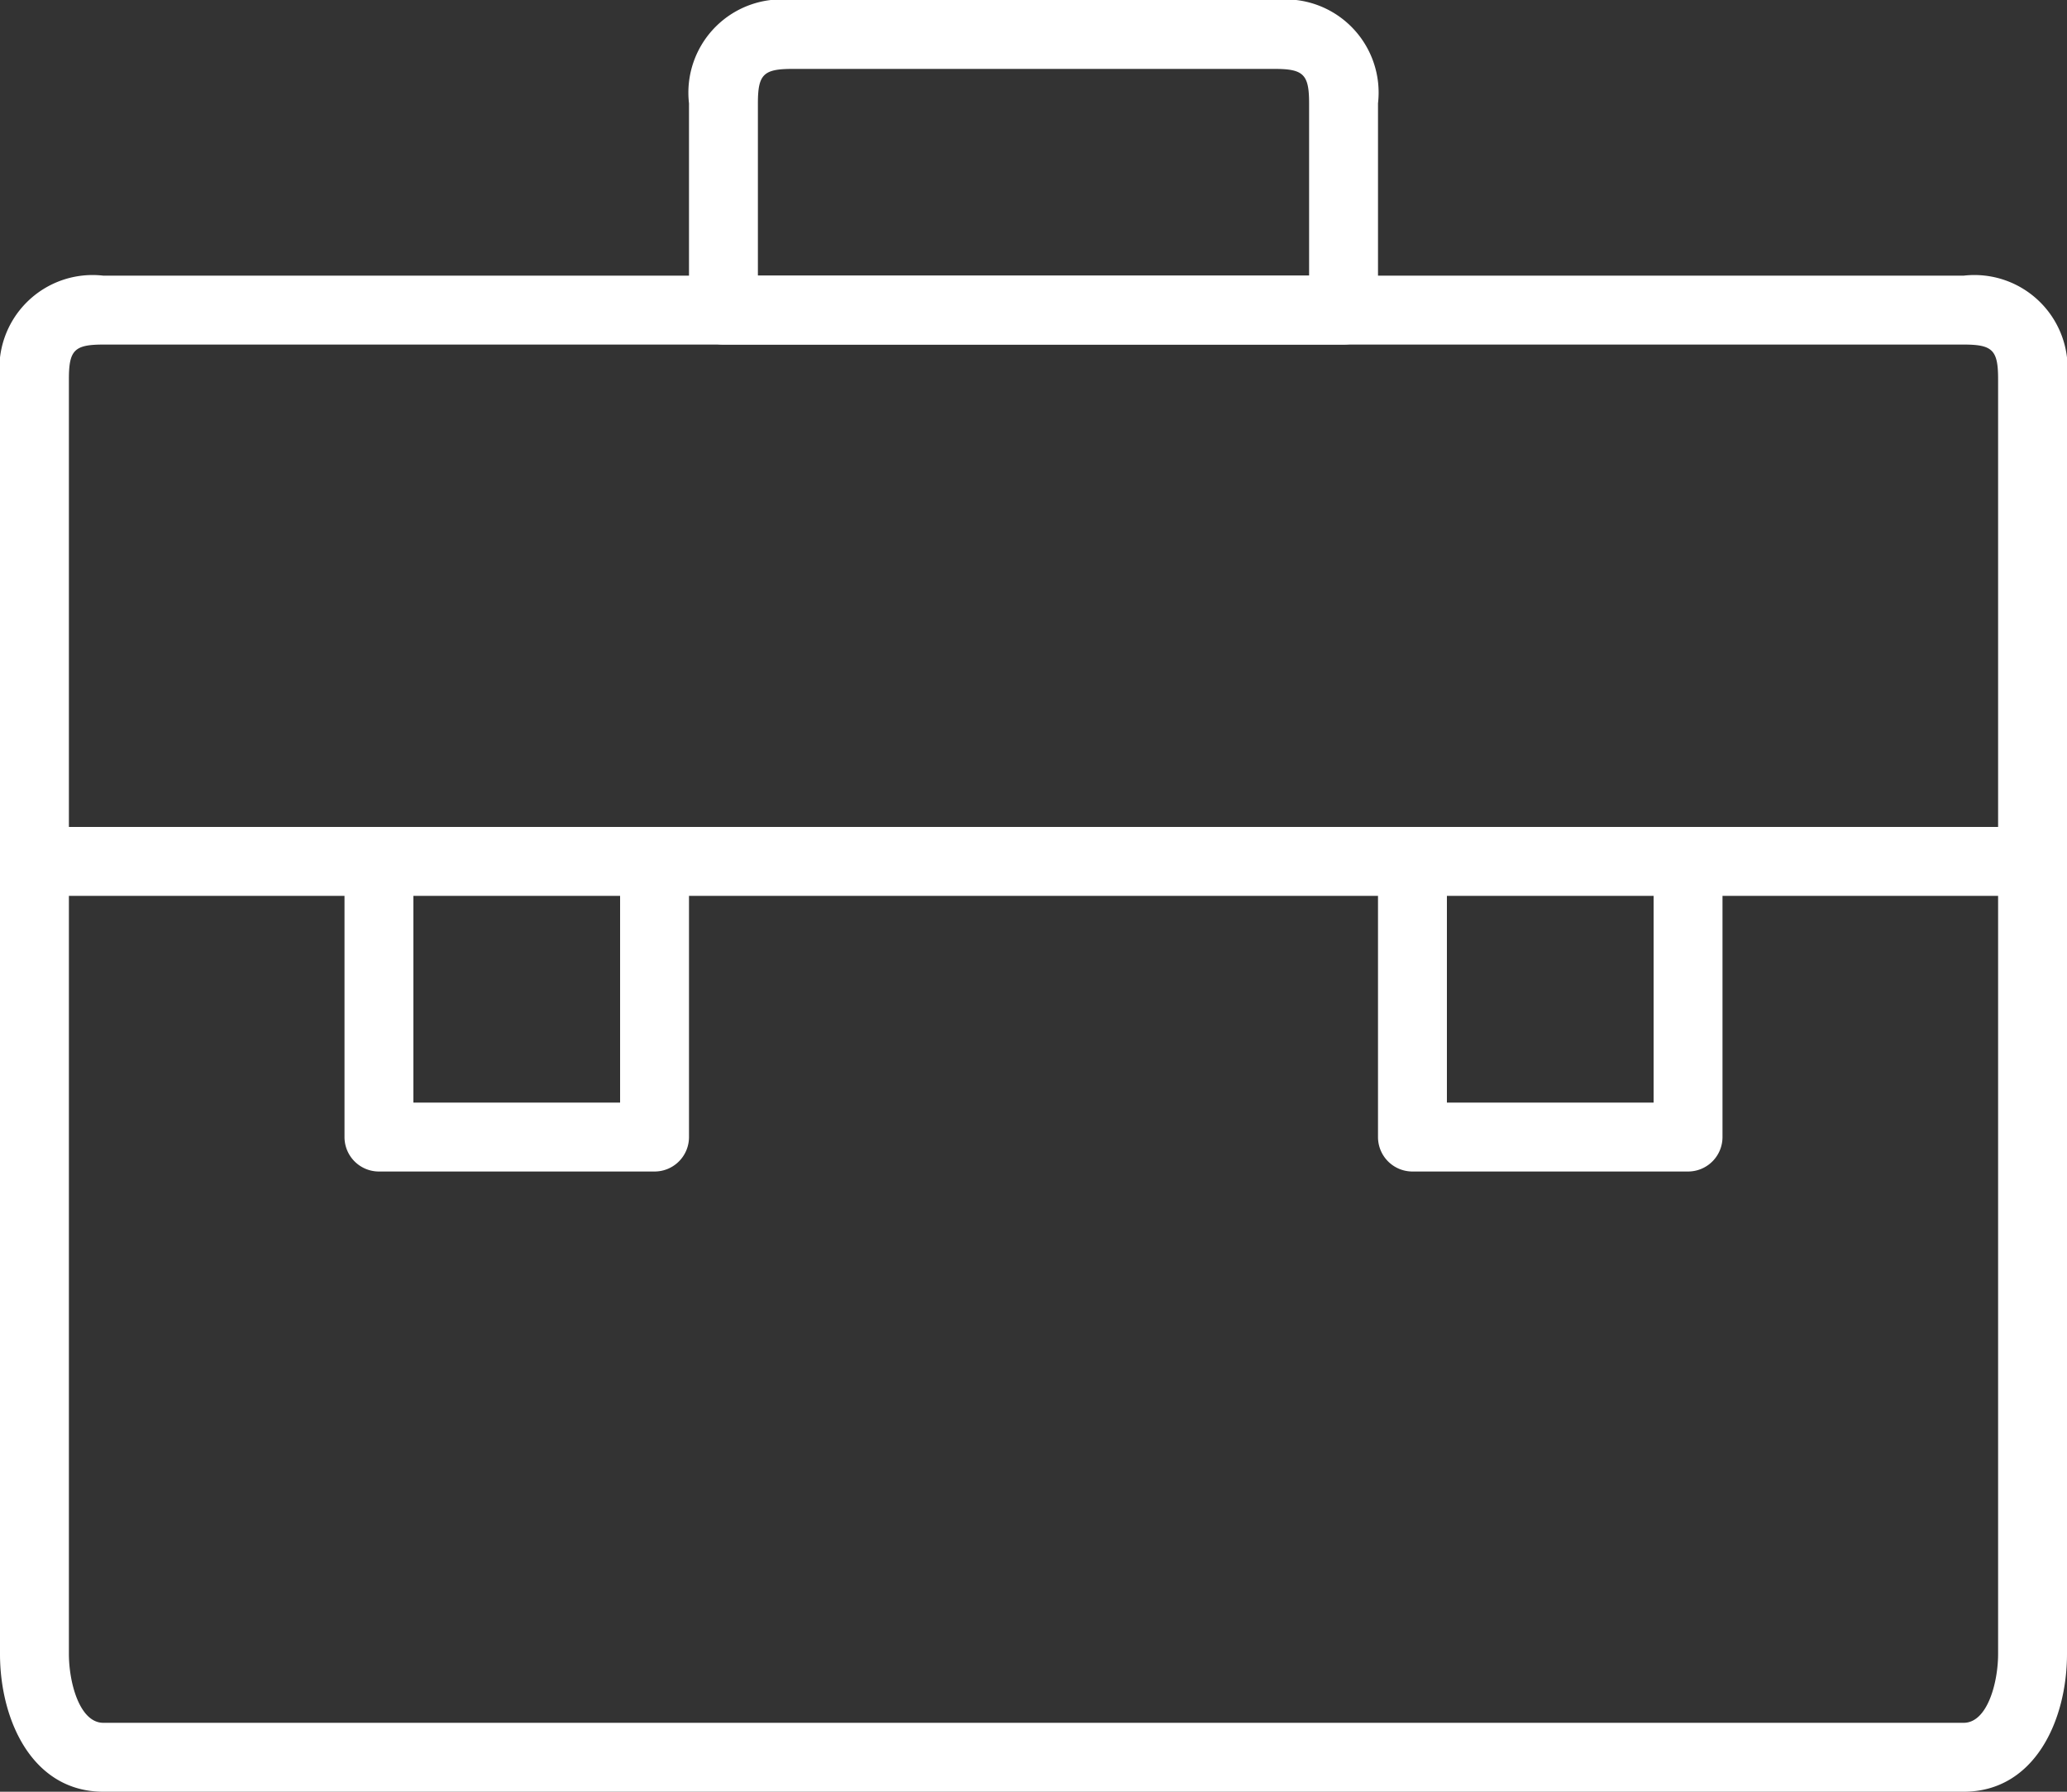 <svg xmlns="http://www.w3.org/2000/svg" width="75" height="65" viewBox="0 0 75 65"><rect x="0" y="0" width="75" height="65" fill="#333333" stroke="none"/><g id="brifcase" transform="translate(-60 -1022)"><g id="Group_1653" data-name="Group 1653" transform="translate(60 1032)"><path id="Path_459" data-name="Path 459" d="M131.25,1081H63.75c-2.577,0-3.75-2.593-3.75-5v-46.25a3.383,3.383,0,0,1,3.75-3.75h67.5a3.383,3.383,0,0,1,3.75,3.75V1076C135,1078.407,133.827,1081,131.25,1081Zm-67.5-52.5c-1.05,0-1.25.2-1.25,1.25V1076c0,1.038.387,2.5,1.25,2.5h67.5c.863,0,1.25-1.462,1.25-2.5v-46.25c0-1.05-.2-1.25-1.25-1.25Z" transform="translate(-60 -1026)" fill="#fff"></path></g><g id="Group_1654" data-name="Group 1654" transform="translate(85 1022)"><path id="Path_460" data-name="Path 460" d="M93.75,1034.5H71.25a1.25,1.25,0,0,1-1.25-1.25v-7.5a3.383,3.383,0,0,1,3.75-3.75h17.5a3.383,3.383,0,0,1,3.75,3.75v7.5A1.25,1.25,0,0,1,93.75,1034.5ZM72.5,1032h20v-6.25c0-1.05-.2-1.25-1.25-1.25H73.75c-1.05,0-1.25.2-1.25,1.25Z" transform="translate(-70 -1022)" fill="#fff"></path></g><g id="Group_1655" data-name="Group 1655" transform="translate(61.25 1052)"><path id="Path_461" data-name="Path 461" d="M131.75,1036.5h-70a1.25,1.25,0,0,1,0-2.5h70a1.25,1.25,0,0,1,0,2.5Z" transform="translate(-60.5 -1034)" fill="#fff"></path></g><g id="Group_1656" data-name="Group 1656" transform="translate(72.5 1052)"><path id="Path_462" data-name="Path 462" d="M76.25,1046.5h-10a1.25,1.25,0,0,1-1.25-1.25v-10a1.25,1.25,0,0,1,2.5,0V1044H75v-8.75a1.25,1.25,0,0,1,2.5,0v10A1.25,1.25,0,0,1,76.25,1046.5Z" transform="translate(-65 -1034)" fill="#fff"></path></g><g id="Group_1657" data-name="Group 1657" transform="translate(110 1052)"><path id="Path_463" data-name="Path 463" d="M91.25,1046.5h-10a1.25,1.25,0,0,1-1.25-1.25v-10a1.25,1.25,0,0,1,2.5,0V1044H90v-8.75a1.25,1.25,0,0,1,2.5,0v10A1.25,1.25,0,0,1,91.25,1046.5Z" transform="translate(-80 -1034)" fill="#fff"></path></g></g></svg>